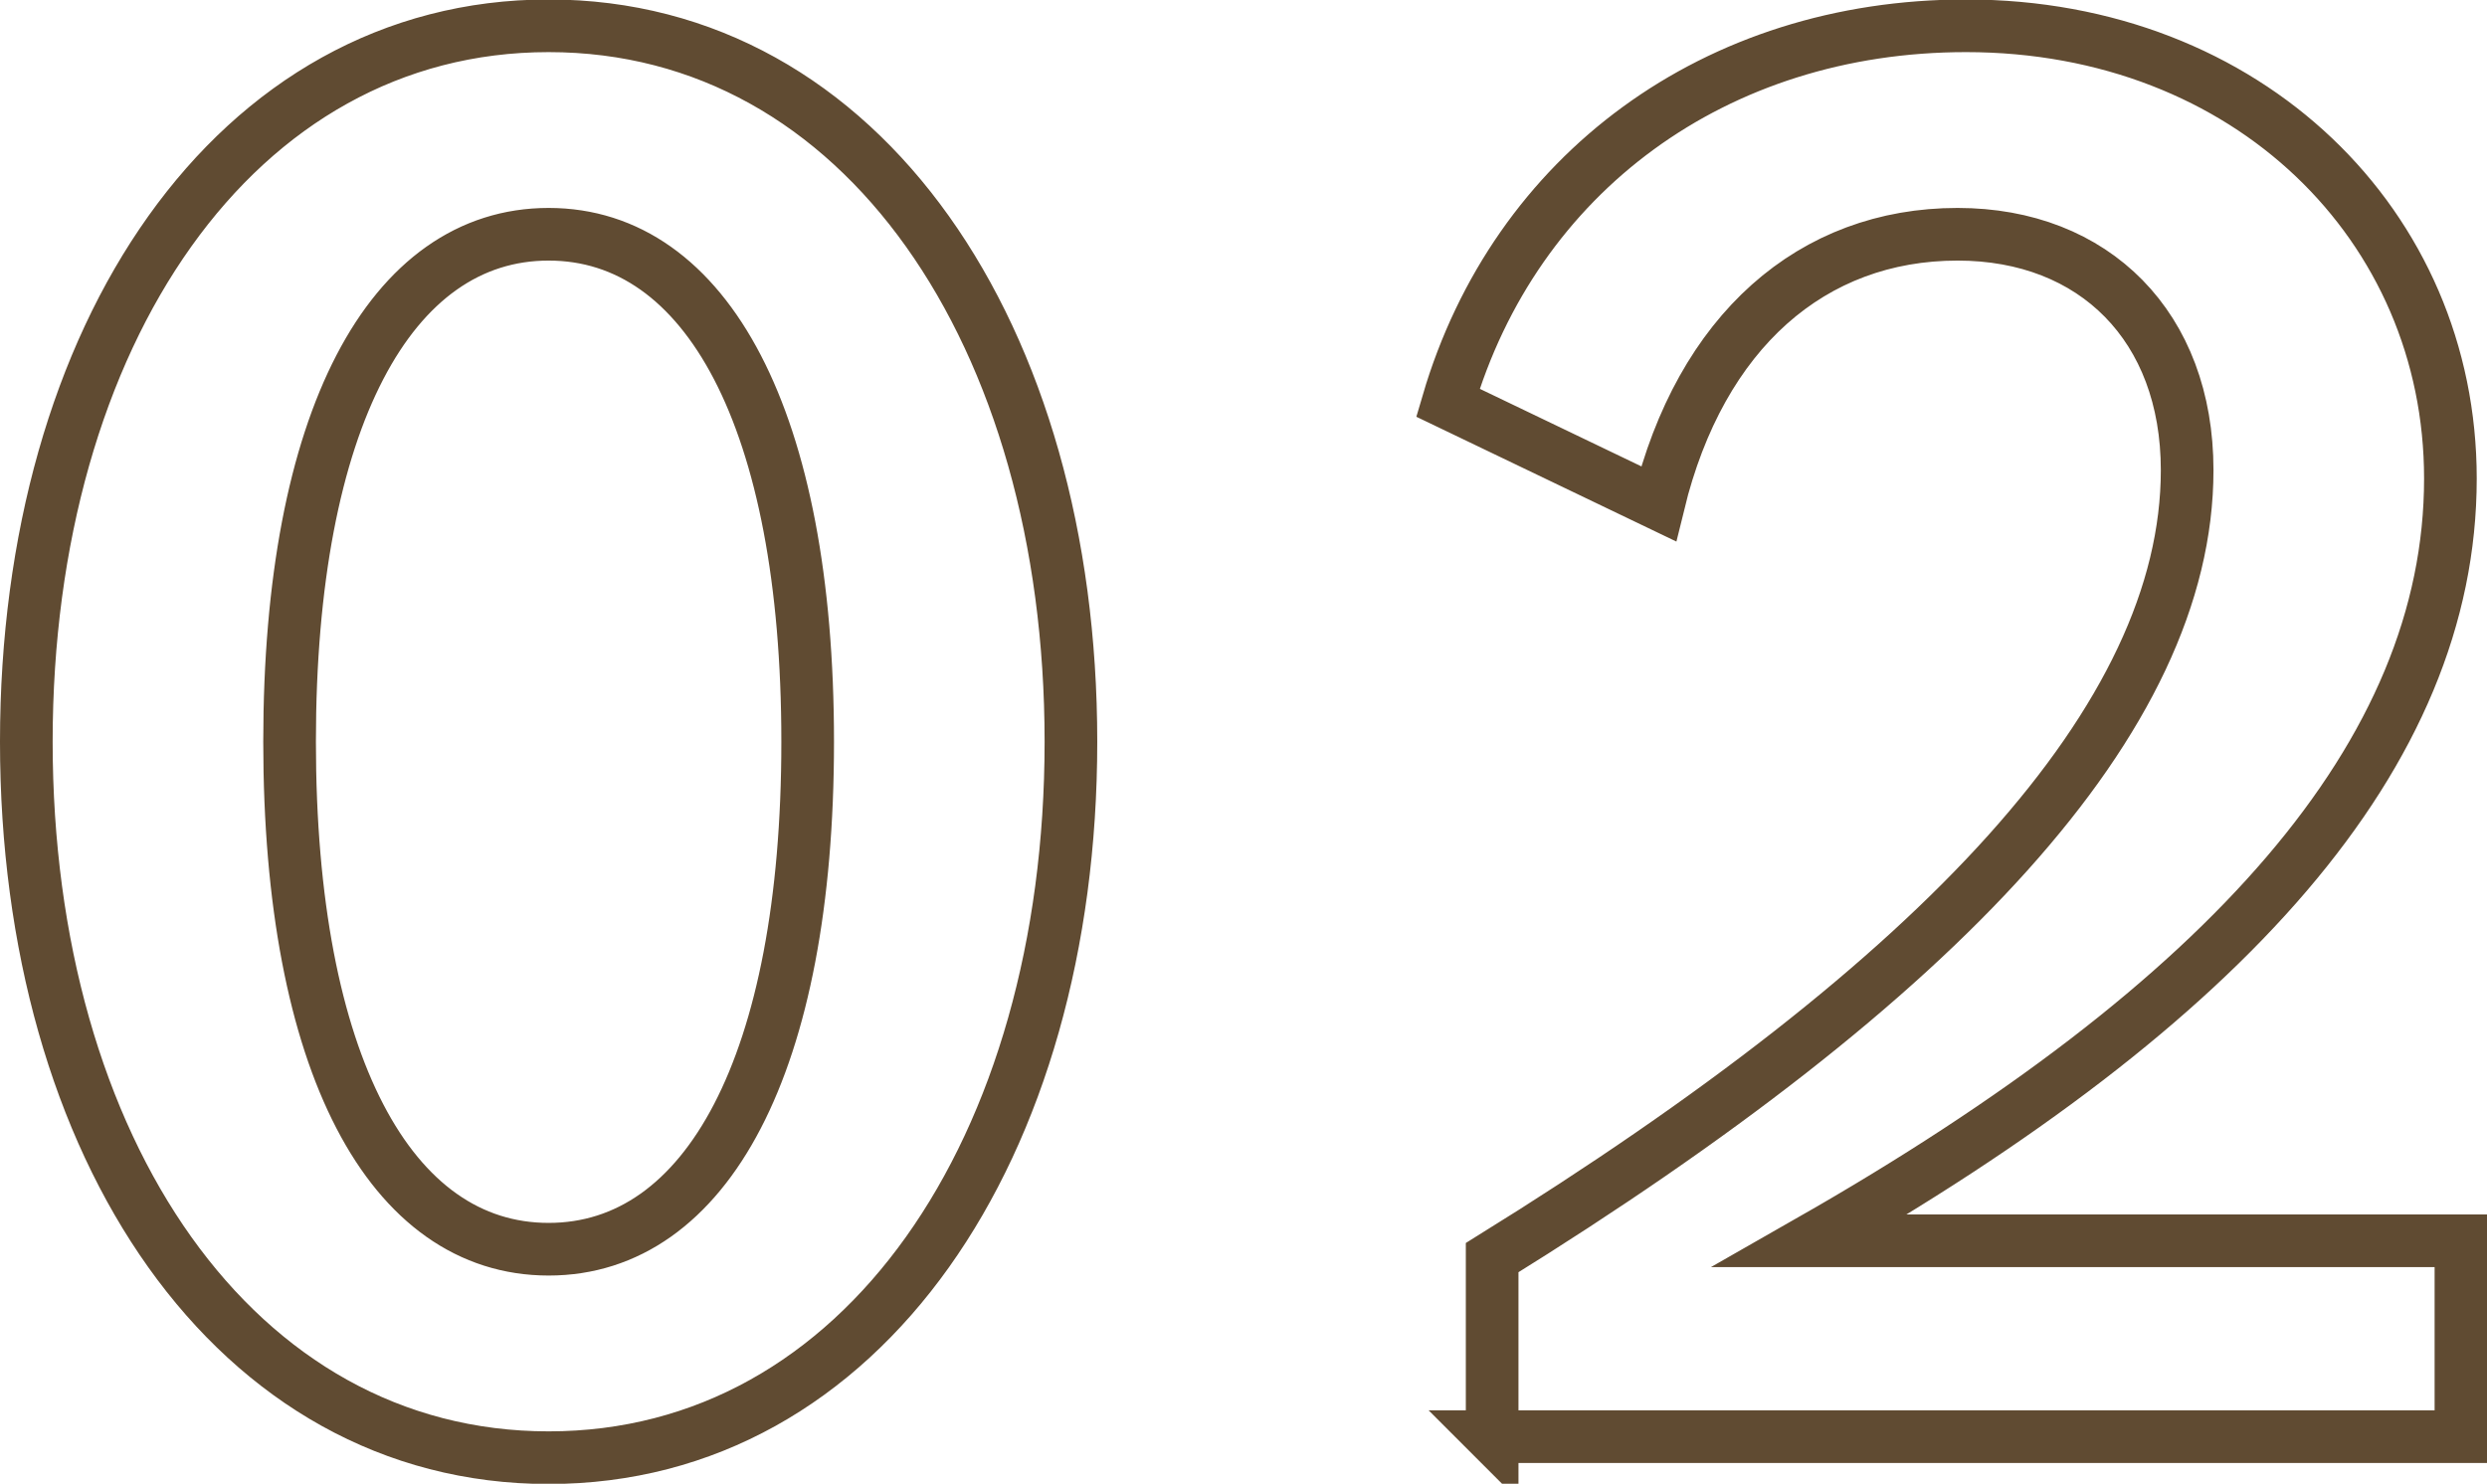 <svg xmlns="http://www.w3.org/2000/svg" width="94.47" height="56.37" viewBox="0 0 94.47 56.37">
  <defs>
    <style>
      .cls-1 {
        fill: none;
        stroke: #604b32;
        stroke-width: 2px;
        fill-rule: evenodd;
      }
    </style>
  </defs>
  <path id="num__reason02.svg" class="cls-1" d="M1340.34,4479.26c11.92,0,19.84-11.76,19.84-27.2s-7.92-27.2-19.84-27.2-19.84,11.76-19.84,27.2S1328.42,4479.26,1340.34,4479.26Zm0-7.92c-6,0-9.84-7.04-9.84-19.28s3.84-19.28,9.84-19.28,9.84,7.04,9.84,19.28S1346.34,4471.34,1340.34,4471.34Zm35.84,7.12h36.8v-7.44h-24.72c15.84-9.04,24.32-18.48,24.32-28.96,0-9.6-7.68-17.2-18.4-17.2-9.52,0-17.12,5.6-19.68,14.32l8,3.84c1.6-6.56,5.84-10.24,11.36-10.24,5.2,0,8.72,3.52,8.72,8.96,0,9.44-9.36,19.36-26.4,29.92v6.8Z" transform="translate(-1319.5 -4423.88)"/>
</svg>
